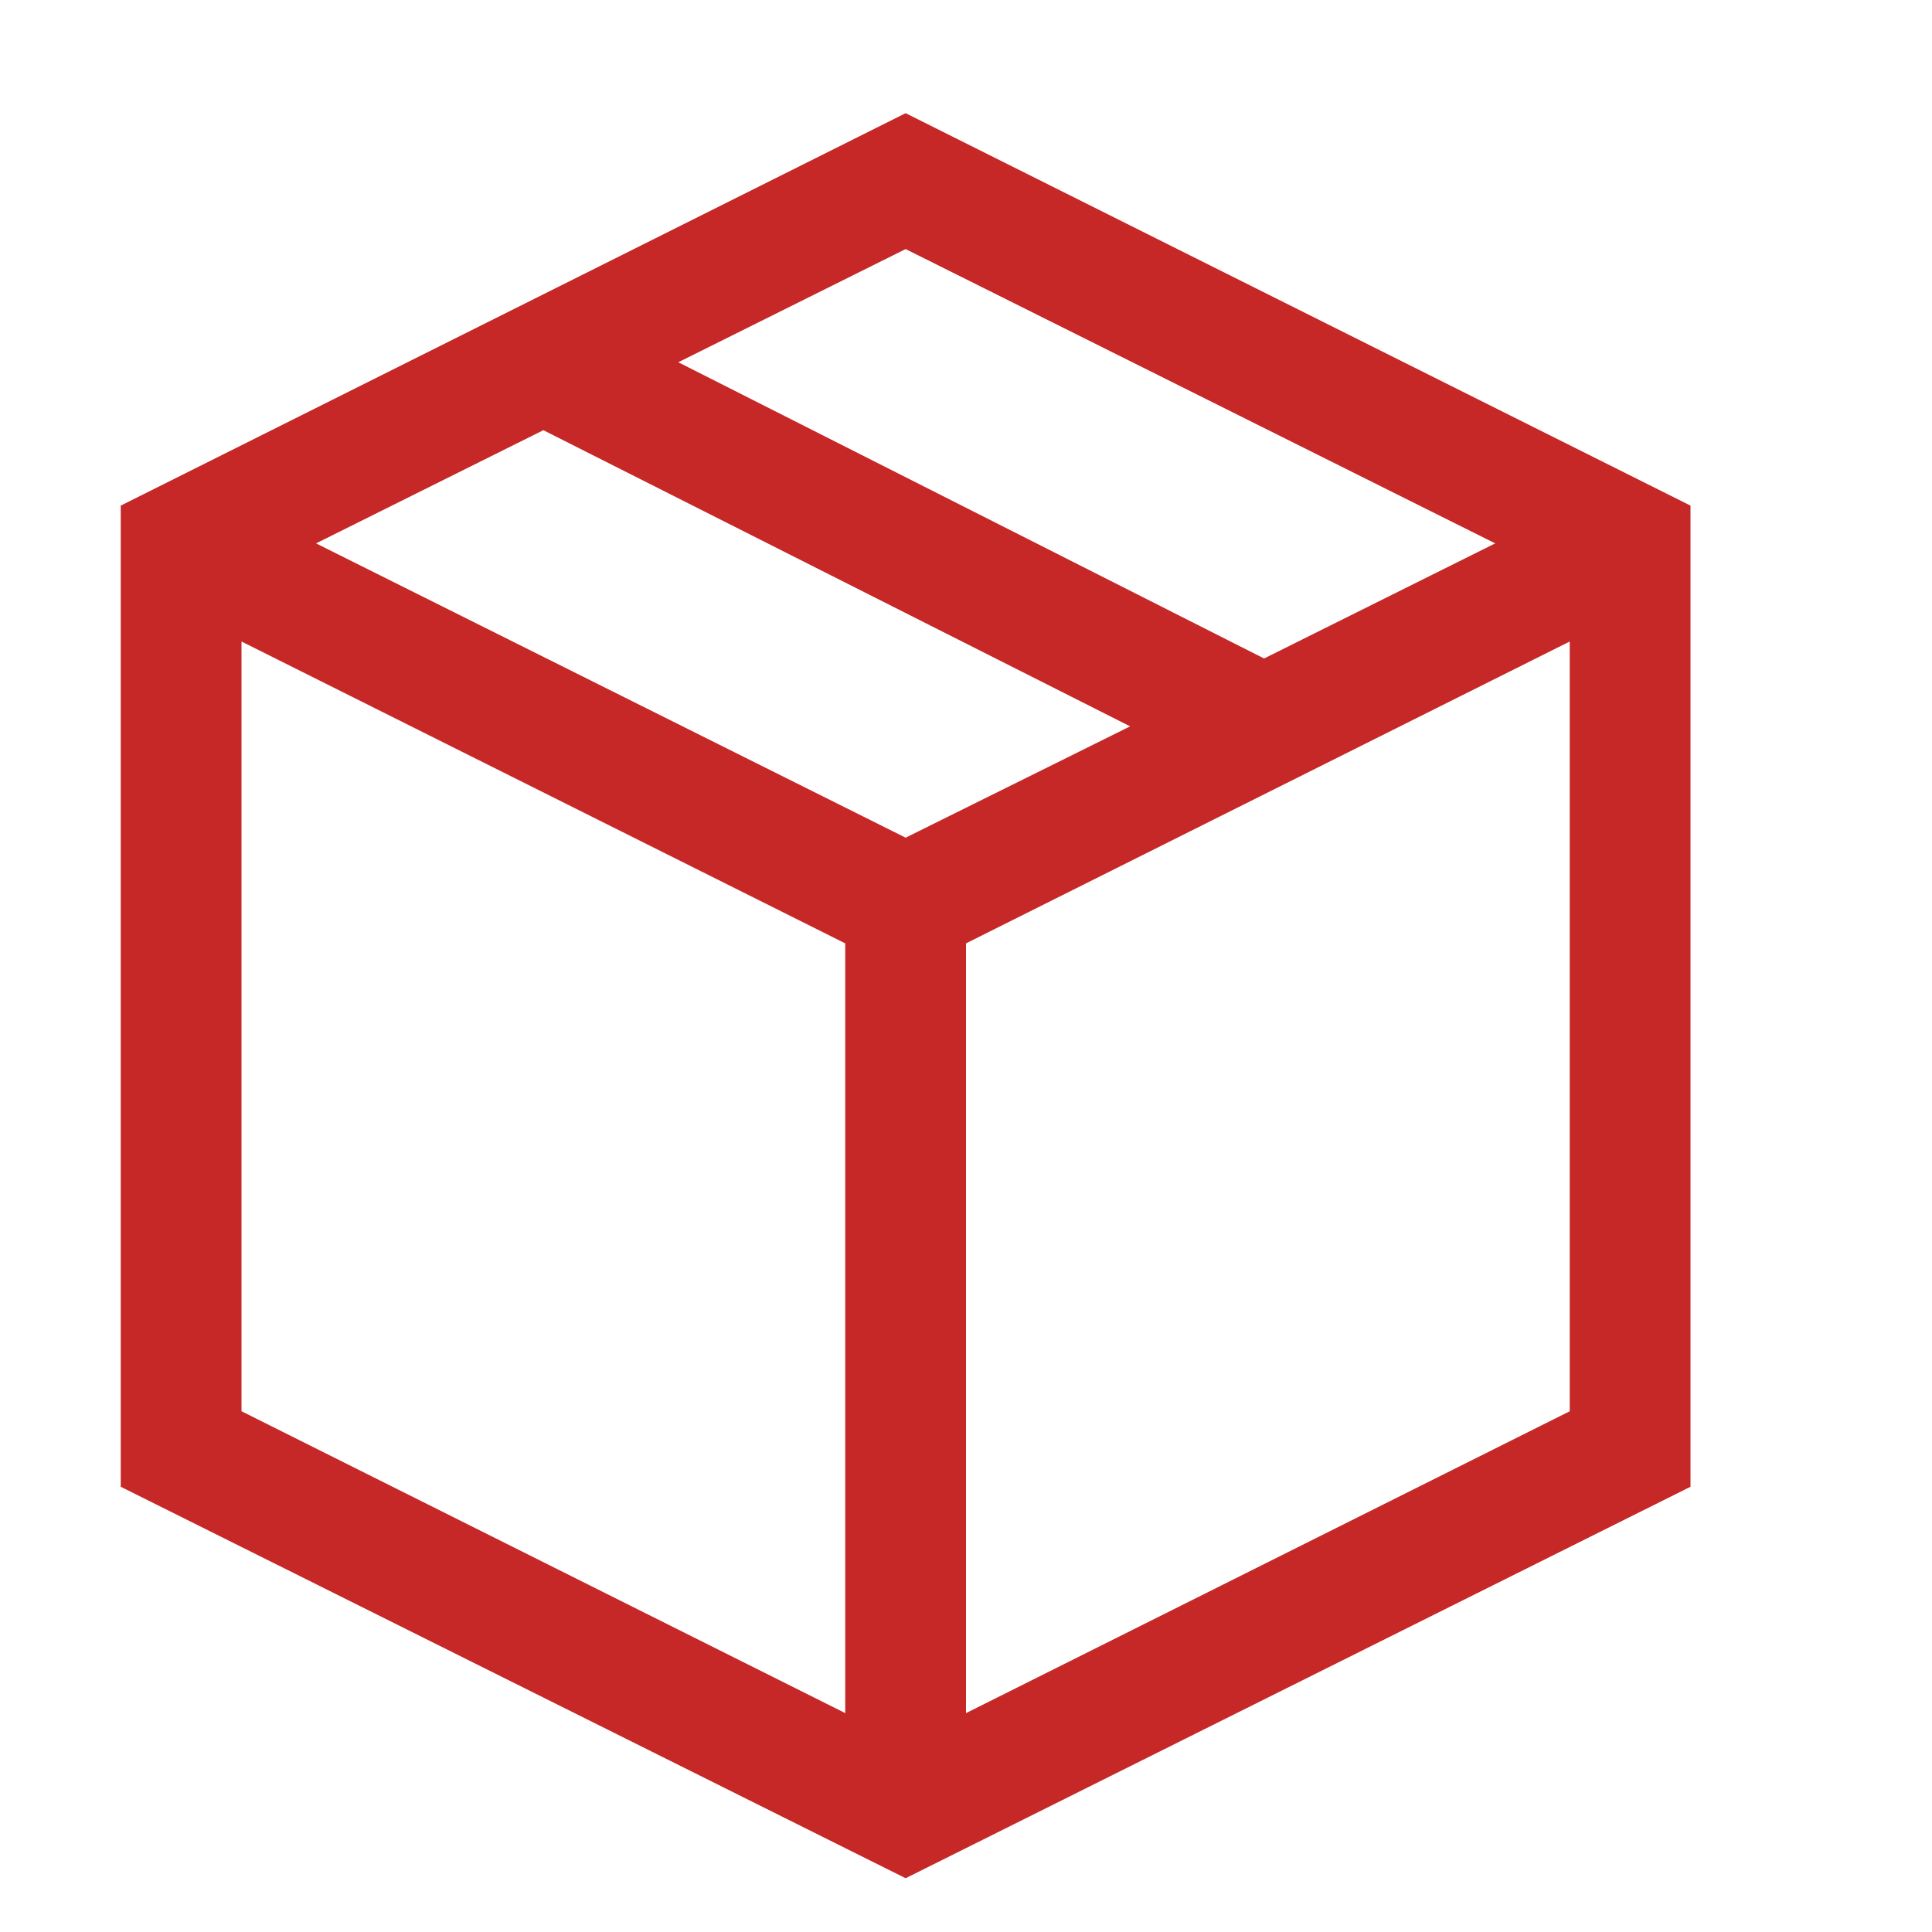 <svg width="24" height="24" viewBox="0 0 24 24" fill="none" xmlns="http://www.w3.org/2000/svg">
<g id="product">
<path id="Vector" d="M11.25 1.406L21 6.281V18.469L11.25 23.332L1.5 18.469V6.281L11.25 1.406ZM18.574 6.75L11.25 3.094L8.426 4.5L15.703 8.18L18.574 6.75ZM11.25 10.406L14.039 9.023L6.75 5.344L3.926 6.75L11.25 10.406ZM3 7.969V17.531L10.5 21.281V11.719L3 7.969ZM12 21.281L19.5 17.531V7.969L12 11.719V21.281Z" fill="#C62727"/>
</g>
</svg>
